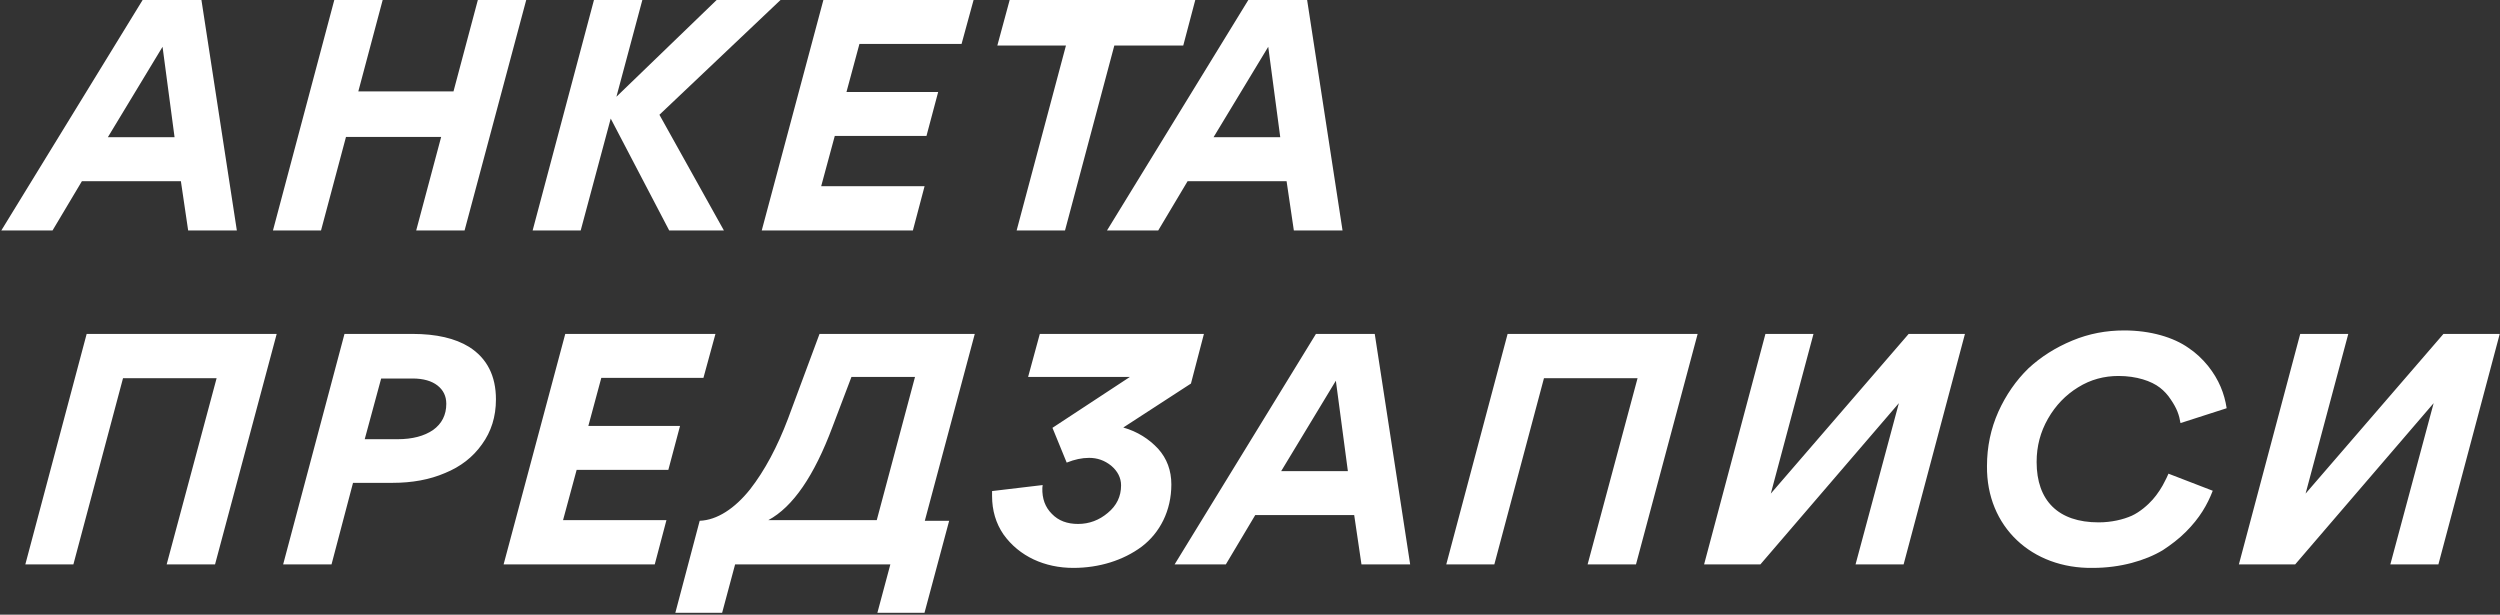 <?xml version="1.0" encoding="UTF-8"?> <svg xmlns="http://www.w3.org/2000/svg" width="846" height="208" viewBox="0 0 846 208" fill="none"><rect x="0" y="0" width="846" height="208" fill="#333333" stroke="none"/><path d="M68.167 -0.003L80.151 78H63.673L61.212 61.308H27.721L17.77 78H0.436L48.265 -0.003H68.167ZM36.495 46.435H59.072L55.006 15.833L36.495 46.435ZM140.838 78L149.291 46.328H117.084L108.631 78H92.367L113.125 -0.003H129.496L121.257 30.92H153.464L161.703 -0.003H178.074L157.209 78H140.838ZM226.464 78L206.669 40.122L196.504 78H180.24L200.998 -0.003H217.369L208.595 32.739L242.514 -0.003H264.128L223.147 38.838L244.975 78H226.464ZM308.915 78H257.769L278.634 -0.003H329.459L325.393 14.87H290.832L286.445 31.134H317.475L313.516 46.007H282.486L277.885 63.02H312.874L308.915 78ZM377.089 15.405L360.397 78H344.026L360.718 15.405H337.499L341.672 -0.003H404.481L400.415 15.405H377.089ZM442.333 -0.003L454.317 78H437.839L435.378 61.308H401.887L391.936 78H374.602L422.431 -0.003H442.333ZM410.661 46.435H433.238L429.172 15.833L410.661 46.435ZM56.397 191L73.303 127.977H41.631L24.832 191H8.568L29.326 112.997H93.633L72.768 191H56.397ZM132.837 163.394H119.462L112.186 191H95.815L116.573 112.997H139.578C147.71 112.997 154.023 114.495 158.731 117.384C164.83 121.236 167.826 127.228 167.826 135.146C167.826 141.031 166.221 146.06 163.118 150.34C160.015 154.727 155.842 157.937 150.599 160.077C145.356 162.324 139.471 163.394 132.837 163.394ZM139.578 128.084H128.985L123.421 148.628H134.549C139.578 148.628 143.537 147.558 146.533 145.525C149.529 143.385 151.027 140.389 151.027 136.644C151.027 133.969 149.957 131.936 148.031 130.438C146.105 128.94 143.323 128.084 139.578 128.084ZM221.564 191H170.418L191.283 112.997H242.108L238.042 127.87H203.481L199.094 144.134H230.124L226.165 159.007H195.135L190.534 176.02H225.523L221.564 191ZM266.626 141.78L277.326 112.997H329.863L312.957 176.234H321.196L312.85 207.371H296.907L301.294 191H248.757L244.37 207.371H228.534L236.773 176.234C242.658 176.02 248.65 172.061 253.786 165.641C258.815 159.221 263.095 151.089 266.626 141.78ZM259.992 176.02H296.693L309.64 127.549H288.133L281.713 144.455C275.507 161.04 268.338 171.526 259.992 176.02ZM351.873 112.997H407.406L403.019 129.796L380.121 144.669C384.936 146.06 388.788 148.521 391.891 151.838C394.887 155.155 396.385 159.221 396.385 163.929C396.385 172.81 392.533 180.3 386.327 185.008C380.121 189.609 371.989 192.177 363.215 192.177C353.585 192.177 344.918 188.325 339.568 180.835C337 177.09 335.716 172.703 335.716 167.888C335.716 167.46 335.716 166.604 335.716 166.176L352.836 164.143L352.729 165.106C352.622 168.744 353.692 171.633 355.939 173.88C358.186 176.234 361.182 177.304 364.82 177.304C368.565 177.304 371.989 176.02 374.878 173.559C377.874 171.098 379.372 167.995 379.372 164.25C379.372 161.682 378.195 159.435 376.055 157.616C373.808 155.797 371.347 154.941 368.565 154.941C366.104 154.941 363.643 155.476 360.968 156.546L356.153 144.776L382.368 127.549H347.914L351.873 112.997ZM465.216 112.997L477.2 191H460.722L458.261 174.308H424.77L414.819 191H397.485L445.314 112.997H465.216ZM433.544 159.435H456.121L452.055 128.833L433.544 159.435ZM537.245 191L554.151 127.977H522.479L505.68 191H489.416L510.174 112.997H574.481L553.616 191H537.245ZM576.663 191L597.421 112.997H613.685L599.24 167.032L645.892 112.997H664.938L644.18 191H627.916L642.575 136.43L595.709 191H576.663ZM708.239 192.177C687.588 192.498 672.18 178.267 672.394 157.723C672.394 151.196 673.678 145.097 676.246 139.319C678.814 133.648 682.238 128.726 686.411 124.66C690.691 120.701 695.613 117.598 701.284 115.244C706.955 112.89 712.733 111.82 718.832 111.82C727.82 111.82 735.524 114.174 740.553 117.705C743.121 119.417 745.261 121.45 747.187 123.804C750.932 128.512 752.751 133.22 753.5 138.142L737.878 143.171C737.45 140.496 736.701 138.249 734.561 135.146C733.598 133.648 732.314 132.257 730.923 131.187C728.034 128.94 723.005 127.228 716.906 127.228C712.091 127.228 707.49 128.405 703.21 131.08C699.037 133.648 695.613 137.179 693.045 141.673C690.477 146.167 689.193 150.982 689.193 156.332C689.193 169.386 696.469 176.769 710.165 176.769C714.552 176.769 718.511 175.806 721.4 174.522C724.182 173.238 726.857 170.884 728.462 169.065C729.211 168.209 730.067 167.139 730.816 165.962C731.565 164.785 732.207 163.715 732.528 162.966C732.956 162.217 733.384 161.254 733.812 160.291L748.792 166.069C746.973 170.777 744.405 175.271 739.697 179.979C737.343 182.333 734.668 184.366 731.886 186.185C726.001 189.716 717.548 192.177 708.239 192.177ZM757.635 191L778.393 112.997H794.657L780.212 167.032L826.864 112.997H845.91L825.152 191H808.888L823.547 136.43L776.681 191H757.635Z" fill="white"></path></svg> 